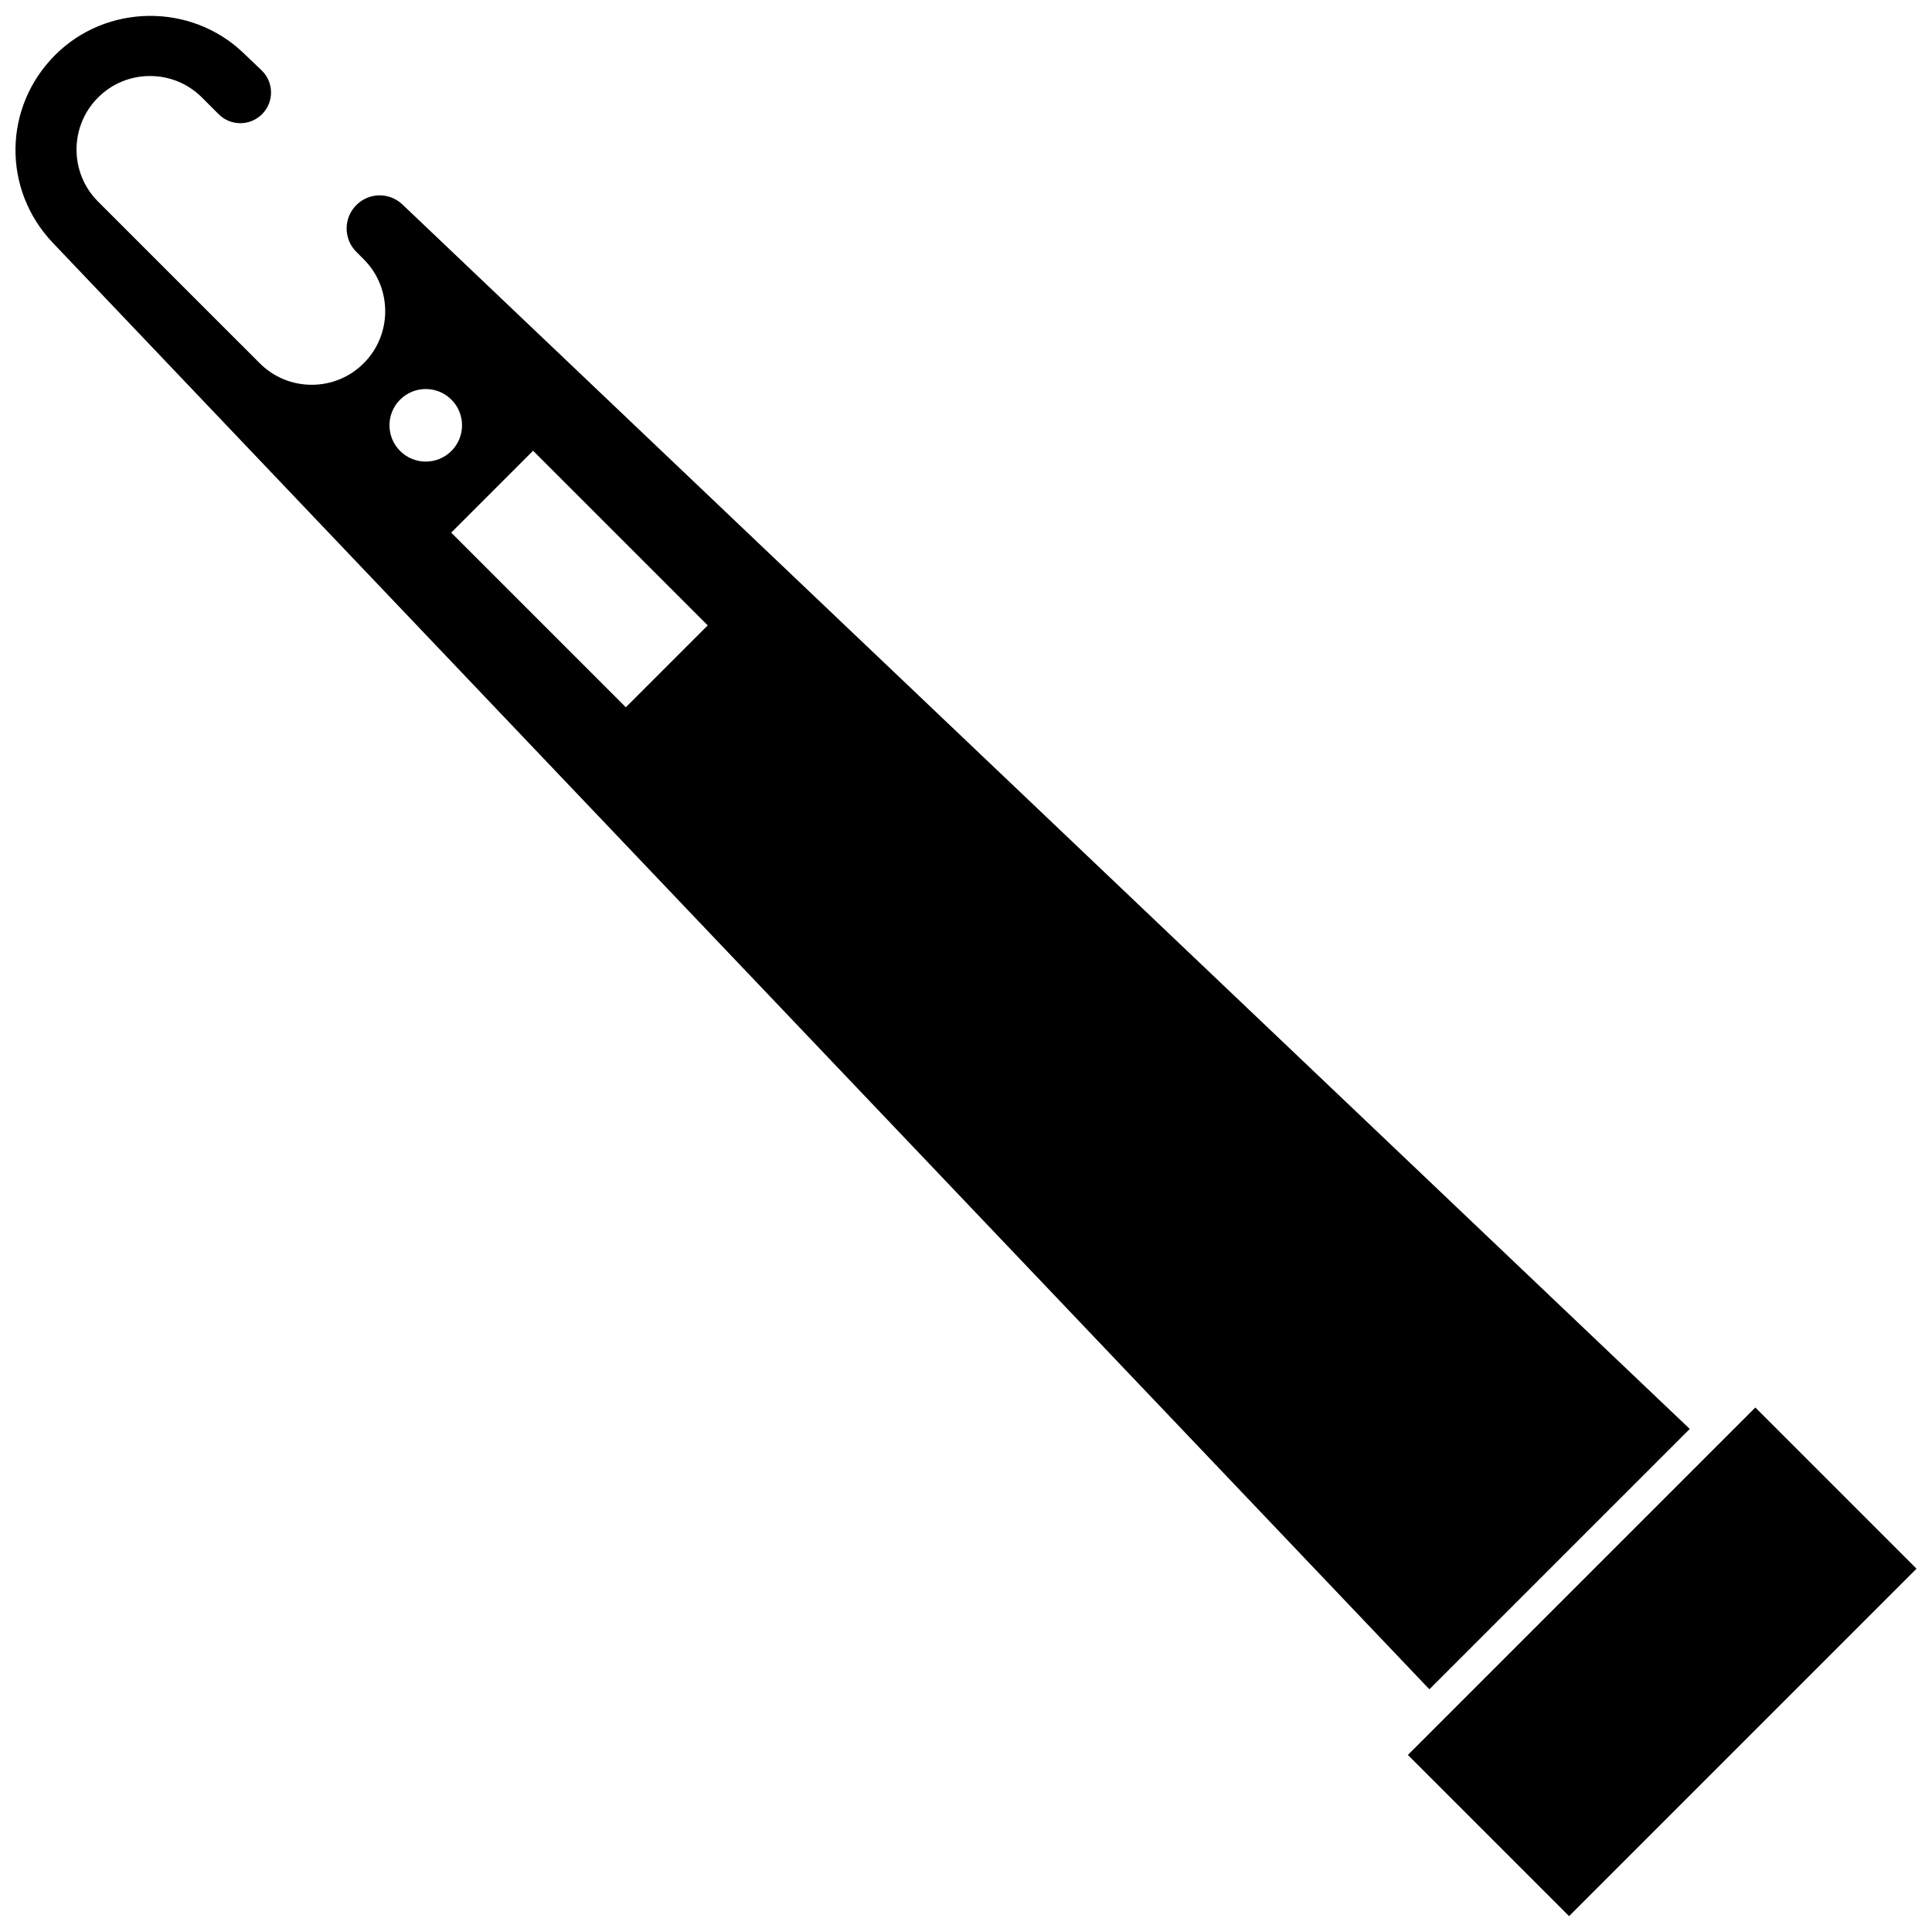 <?xml version="1.0" encoding="UTF-8"?>
<!-- Uploaded to: ICON Repo, www.iconrepo.com, Generator: ICON Repo Mixer Tools -->
<svg width="800px" height="800px" version="1.1" viewBox="144 144 512 512" xmlns="http://www.w3.org/2000/svg">
 <defs>
  <clipPath id="b">
   <path d="m517 517h134.9v134.9h-134.9z"/>
  </clipPath>
  <clipPath id="a">
   <path d="m148.09 148.09h443.91v443.91h-443.91z"/>
  </clipPath>
 </defs>
 <g>
  <g clip-path="url(#b)">
   <path d="m517.11 609.08 92.074-92.074 42.715 42.715-92.074 92.074z"/>
  </g>
  <g clip-path="url(#a)">
   <path d="m591.8 522.68-341.14-324.48c-3.473-3.301-8.848-3.234-12.234 0.152-3.418 3.418-3.418 8.977 0 12.391l1.961 1.961c7.598 7.598 7.598 19.961 0 27.559-3.68 3.68-8.574 5.707-13.777 5.707-5.203 0-10.098-2.027-13.777-5.707l-42.855-42.852c-7.598-7.598-7.598-19.961 0-27.559 3.68-3.68 8.574-5.707 13.777-5.707s10.098 2.027 13.777 5.707l4.41 4.41c1.535 1.535 3.578 2.383 5.75 2.383s4.215-0.848 5.75-2.383c1.562-1.562 2.406-3.637 2.383-5.844-0.023-2.207-0.918-4.262-2.512-5.785l-4.836-4.625c-13.895-13.281-36.258-13.031-49.852 0.562-13.789 13.789-14.062 35.66-0.617 49.789l364.79 383.32zm-341.77-259.17c-3.754-3.754-3.754-9.844 0-13.598 3.754-3.754 9.844-3.754 13.598 0s3.754 9.844 0 13.598c-3.754 3.754-9.844 3.754-13.598 0zm59.824 67.922-46.281-46.281 21.699-21.699 46.281 46.281z"/>
  </g>
 </g>
</svg>
